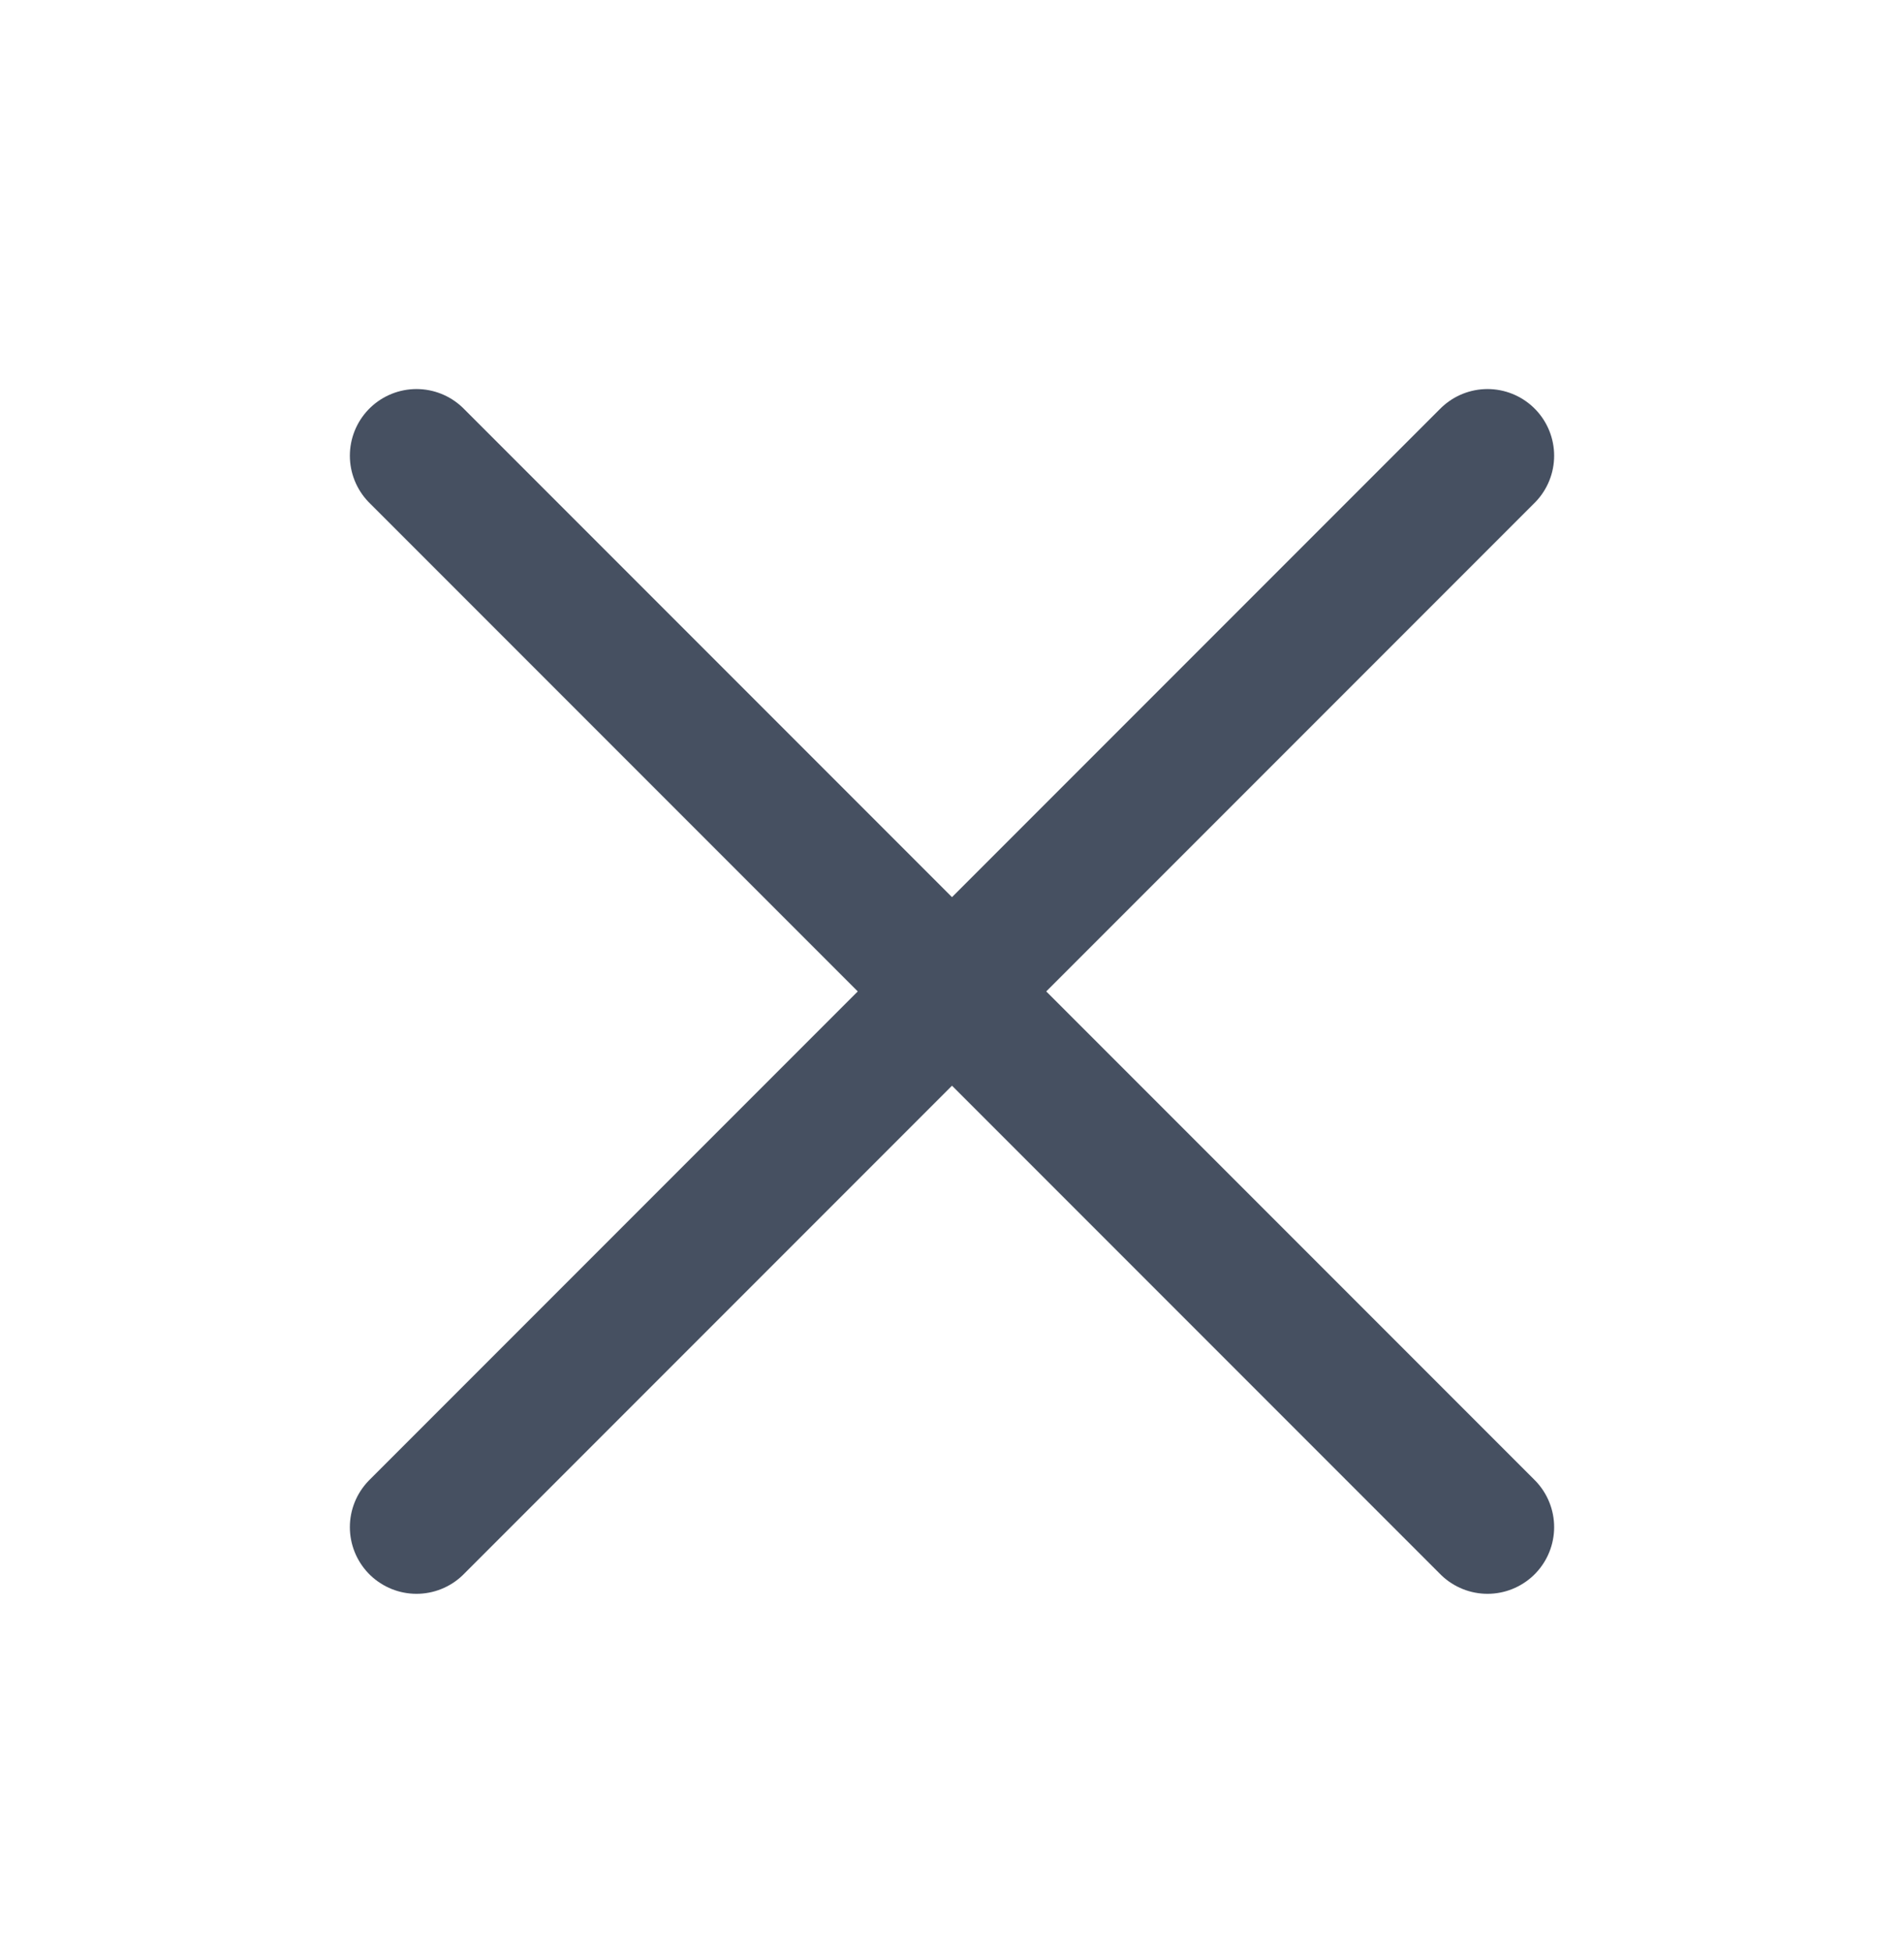 <svg width="40" height="41" fill="none" xmlns="http://www.w3.org/2000/svg"><g clip-path="url(#clip0_2515_13975)" stroke="#465061" stroke-width="2.8" stroke-linecap="round" stroke-linejoin="round"><path d="M31.25 9.57l-22.5 22.5m22.5 0L8.75 9.57"/></g><defs><clipPath id="clip0_2515_13975"><path fill="#fff" transform="translate(0 .82)" d="M0 0h40v40H0z"/></clipPath></defs></svg>